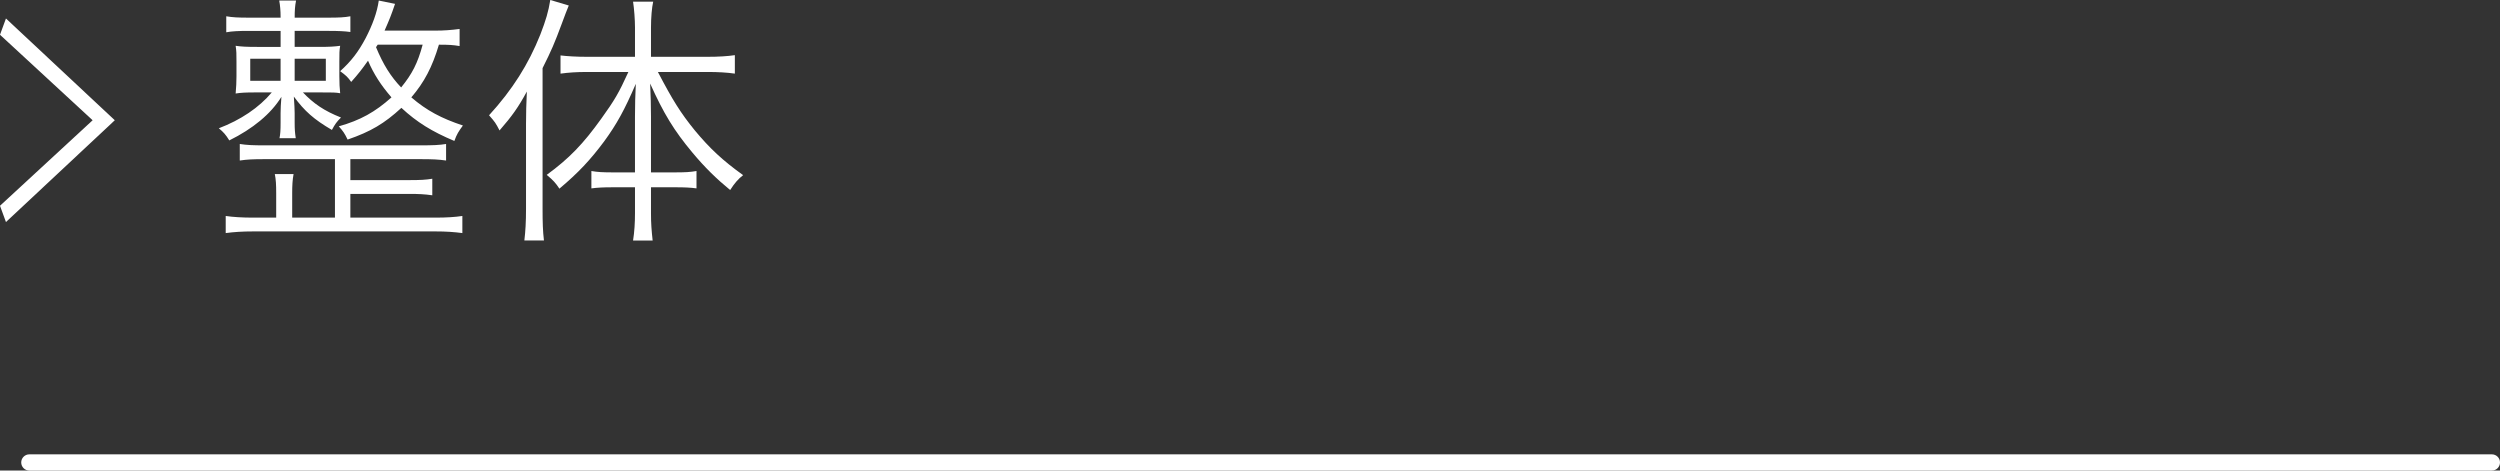 <?xml version="1.0" encoding="UTF-8"?>
<svg id="_レイヤー_1" data-name="レイヤー_1" xmlns="http://www.w3.org/2000/svg" width="154.069" height="28.996" version="1.1" viewBox="0 0 154.069 28.996">
  <rect x="0" y="0" width="154.069" height="28.996" fill="#333333" stroke="none"/>
  <!-- Generator: Adobe Illustrator 29.7.1, SVG Export Plug-In . SVG Version: 2.1.1 Build 8)  -->
  <defs>
    <style>
      .st0 {
        fill: #fff;
      }
    </style>
  </defs>
  <g id="_レイヤー_2" data-name="レイヤー_2">
    <g id="_メニュー下プルダウン" data-name="メニュー下プルダウン">
      <path class="st0" d="M153.569,29H1.808c-.276,0-.5-.224-.5-.5s.224-.5.5-.5h151.761c.276,0,.5.224.5.5s-.224.5-.5.5Z"/>
    </g>
  </g>
  <g>
    <path class="st0" d="M.367,13.684L0,12.681l5.708-5.27L0,2.142l.367-1.003,6.707,6.272L.367,13.684Z"/>
    <path class="st0" d="M20.25,1.088c.629,0,.986-.017,1.343-.085v.969c-.34-.051-.765-.068-1.309-.068h-2.125v.986h1.462c.697,0,.969-.017,1.343-.068-.051.289-.051.459-.051.969v.918c0,.425.017.714.051,1.037-.272-.051-.459-.051-1.224-.051h-1.071c.646.68,1.309,1.139,2.346,1.547-.272.272-.357.391-.561.765-1.105-.646-1.683-1.156-2.346-2.057.034.527.051.765.051,1.02v.578c0,.425.017.629.068.969h-1.003c.051-.255.068-.459.068-.969v-.578c0-.255.017-.595.051-1.003-.646,1.054-1.768,1.972-3.212,2.686-.221-.357-.357-.51-.646-.748,1.343-.51,2.481-1.275,3.264-2.21h-.986c-.646,0-.918.017-1.241.068.034-.374.051-.714.051-1.054v-.918c0-.476,0-.629-.051-.969.357.051.646.068,1.326.068h1.445v-.986h-1.955c-.629,0-1.037.017-1.394.085v-.986c.391.068.731.085,1.411.085h1.938c0-.476-.034-.765-.085-1.054h1.037c-.068.34-.085.629-.085,1.054h2.091ZM20.641,9.808h-4.301c-.748,0-1.105.017-1.563.085v-1.02c.425.068.799.085,1.563.085h9.519c.85,0,1.224-.017,1.632-.085v1.02c-.476-.068-.816-.085-1.632-.085h-4.267v1.292h3.621c.68,0,1.02-.017,1.428-.085v1.02c-.493-.068-.816-.085-1.428-.085h-3.621v1.462h5.236c.697,0,1.207-.034,1.666-.102v1.054c-.51-.068-1.02-.102-1.649-.102h-11.252c-.646,0-1.173.034-1.683.102v-1.054c.459.068,1.037.102,1.683.102h1.428v-1.496c0-.544-.017-.85-.085-1.19h1.156c-.068.374-.085.714-.085,1.19v1.496h2.635v-3.604ZM15.422,3.621v1.36h1.87v-1.36h-1.87ZM18.159,4.98h1.921v-1.36h-1.921v1.36ZM28.324,2.839c-.391-.068-.663-.085-1.275-.085-.408,1.376-.901,2.312-1.7,3.247.952.816,1.853,1.292,3.179,1.734-.272.374-.374.527-.527.952-1.377-.578-2.312-1.156-3.264-2.04-1.054.969-1.887,1.462-3.315,1.955-.187-.391-.272-.51-.544-.816,1.326-.374,2.244-.884,3.247-1.785-.646-.748-1.088-1.428-1.445-2.261-.374.527-.595.816-1.037,1.309-.204-.289-.306-.391-.68-.663.68-.612,1.122-1.19,1.564-2.023.425-.816.714-1.598.816-2.329l1.003.204c-.255.748-.34.952-.646,1.649h3.111c.561,0,.986-.034,1.513-.102v1.054ZM23.276,2.754c-.051.068-.051.085-.102.153.442,1.071.901,1.802,1.547,2.482.68-.833,1.02-1.496,1.326-2.635h-2.771Z"/>
    <path class="st0" d="M32.417,7.649c0-.748.017-1.156.051-2.006-.527.969-.901,1.496-1.683,2.396-.238-.459-.272-.51-.646-.935,1.445-1.581,2.431-3.145,3.162-4.98.34-.884.493-1.394.612-2.125l1.139.34c-.136.34-.221.544-.425,1.105-.459,1.241-.646,1.666-1.19,2.754v8.703c0,.799.017,1.36.085,1.92h-1.207c.068-.595.102-1.122.102-1.955v-5.218ZM37.755,11.542c-.561,0-.918.017-1.309.068v-1.071c.374.068.731.085,1.343.085h1.343v-3.434c0-.765.017-1.258.051-2.023-.697,1.615-1.173,2.482-1.955,3.553-.85,1.139-1.581,1.921-2.753,2.907-.238-.357-.357-.493-.782-.85,1.394-1.02,2.244-1.904,3.366-3.468.816-1.139,1.071-1.563,1.666-2.873h-2.567c-.612,0-1.122.034-1.615.102v-1.122c.425.051.986.085,1.632.085h2.958v-1.802c0-.476-.051-1.156-.119-1.598h1.241c-.085.374-.136.986-.136,1.598v1.802h3.485c.68,0,1.224-.034,1.683-.102v1.139c-.459-.068-1.02-.102-1.666-.102h-3.077c.918,1.751,1.394,2.516,2.278,3.604.918,1.105,1.717,1.853,2.975,2.754-.306.238-.527.493-.799.918-.85-.697-1.564-1.394-2.329-2.312-1.122-1.343-1.768-2.396-2.601-4.25.034.782.051,1.394.051,2.023v3.451h1.479c.612,0,.952-.017,1.326-.085v1.071c-.374-.051-.731-.068-1.309-.068h-1.496v1.615c0,.612.034,1.037.102,1.666h-1.207c.085-.527.119-1.104.119-1.683v-1.598h-1.376Z"/>
  </g>
</svg>